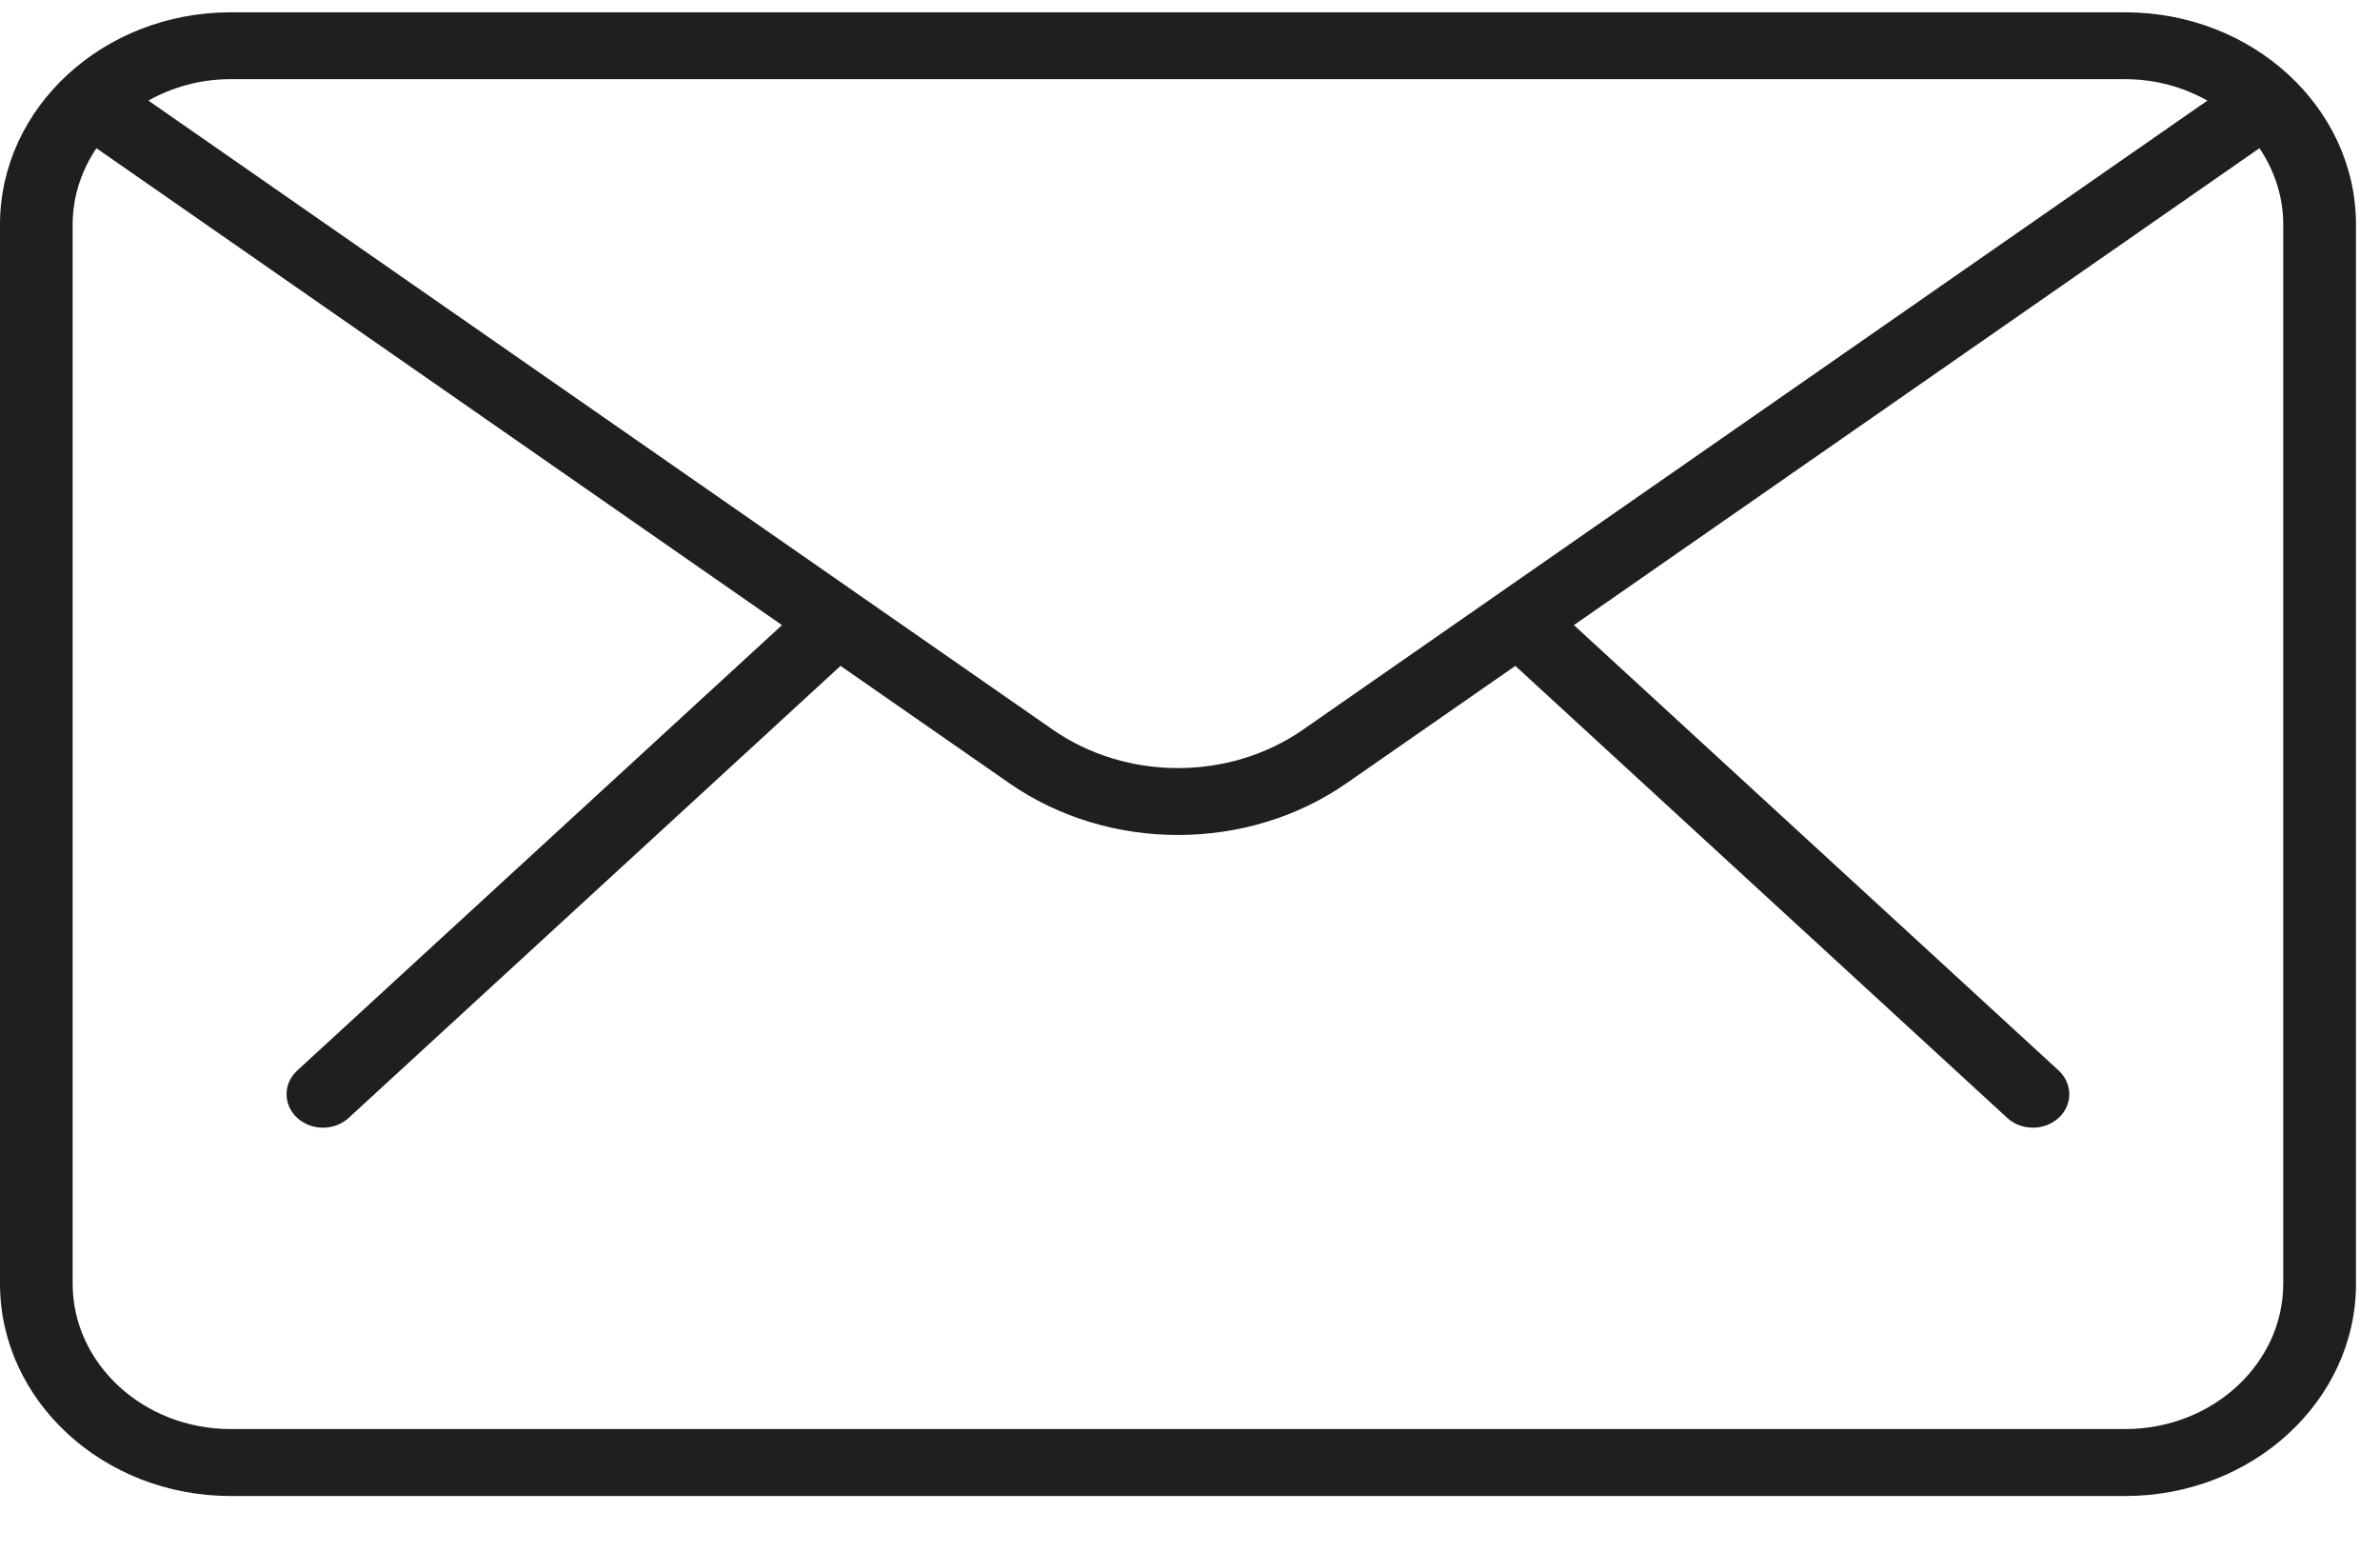 <svg width="23" height="15" viewBox="0 0 23 15" fill="none" xmlns="http://www.w3.org/2000/svg">
<g clip-path="url(#clip0_162_895)">
<path d="M20.538 0.119H2.228C1 0.119 -0 1.039 -0 2.17V12.404C-0 13.534 1 14.455 2.228 14.455H20.539C21.768 14.455 22.768 13.534 22.768 12.404V2.17C22.768 1.039 21.768 0.119 20.539 0.119H20.538ZM20.538 0.765C20.829 0.765 21.1 0.842 21.332 0.972L12.591 7.051C11.88 7.545 10.887 7.545 10.175 7.051L1.434 0.972C1.666 0.842 1.936 0.765 2.227 0.765H20.538ZM22.065 12.403C22.065 13.177 21.38 13.808 20.538 13.808H2.228C1.387 13.808 0.702 13.177 0.702 12.403V2.17C0.702 1.9 0.787 1.648 0.932 1.432L7.557 6.04L2.872 10.344C2.735 10.471 2.735 10.675 2.872 10.801C2.94 10.864 3.031 10.896 3.121 10.896C3.211 10.896 3.3 10.865 3.369 10.802L8.123 6.434L9.753 7.567C10.233 7.901 10.808 8.068 11.383 8.068C11.959 8.068 12.534 7.901 13.014 7.567L14.644 6.434L19.398 10.802C19.466 10.865 19.556 10.896 19.646 10.896C19.735 10.896 19.825 10.865 19.895 10.801C20.032 10.675 20.031 10.471 19.895 10.344L15.21 6.04L21.835 1.432C21.98 1.647 22.065 1.9 22.065 2.17V12.404V12.403Z" fill="#1F1F1F"/>
</g>
<defs>
<clipPath id="clip0_162_895">
<rect width="22.767" height="14.335" fill="white" transform="translate(-0 0.119)"/>
</clipPath>
</defs>
</svg>
